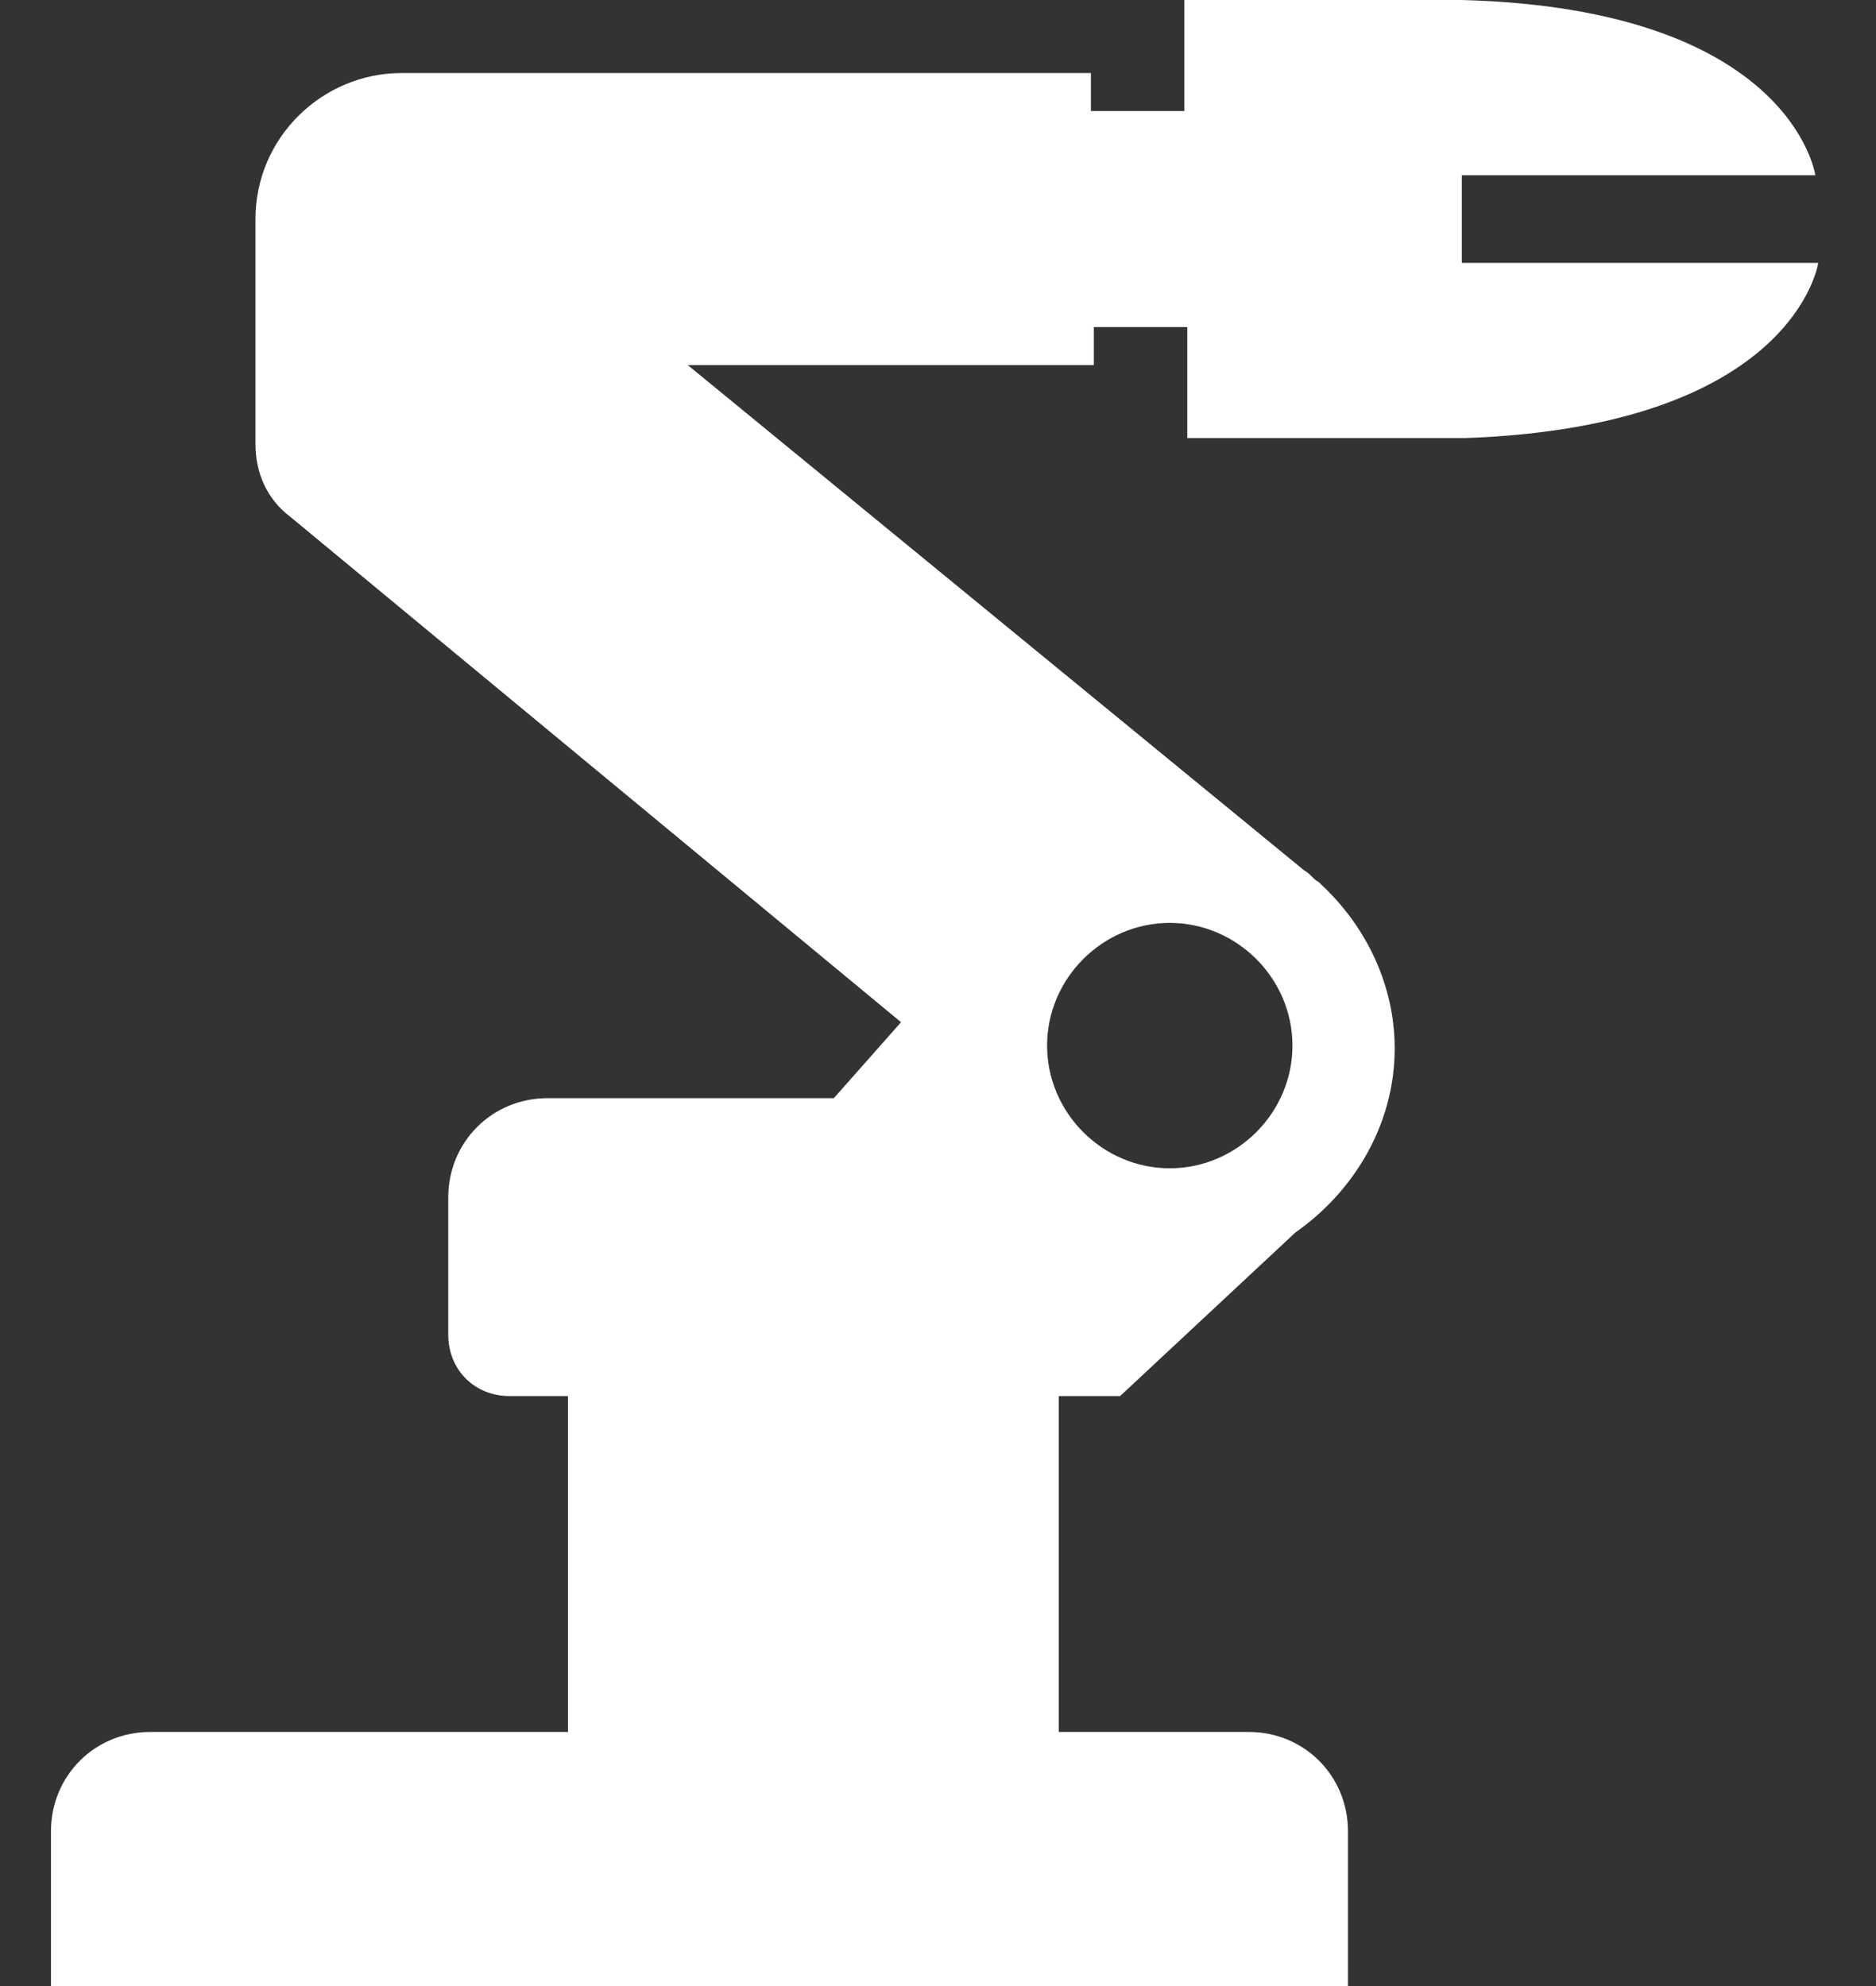<svg width="34" height="36" viewBox="0 0 34 36" fill="none" xmlns="http://www.w3.org/2000/svg">
<rect x="0" y="0" width="34" height="36" fill="#333333" stroke="none"/>
<g clip-path="url(#clip0_4401_5628)">
<path d="M26.494 3.176H32.9C32.9 3.176 32.477 0.159 26.494 0H21.465V2.012H19.771V1.324H7.277C5.847 1.324 4.63 2.488 4.63 3.971V6.618V8.047C4.63 8.576 4.841 9.053 5.265 9.371L16.33 18.529L15.112 19.906H9.924C8.918 19.906 8.124 20.7 8.124 21.706V24.194C8.124 24.829 8.6 25.306 9.236 25.306H10.294V31.394H2.724C1.718 31.394 0.924 32.188 0.924 33.194V36H24.43V33.194C24.43 32.188 23.636 31.394 22.63 31.394H19.189V25.306H20.3L23.477 22.341C24.536 21.6 25.277 20.382 25.277 19.006C25.277 17.841 24.747 16.782 23.953 16.041L23.9 15.988C23.794 15.935 23.741 15.829 23.636 15.777L12.465 6.618H19.824V5.929H21.518V7.941H26.547C32.53 7.729 32.953 4.765 32.953 4.765H26.494V3.176ZM21.2 16.729C22.418 16.729 23.424 17.735 23.424 18.953C23.424 20.171 22.418 21.177 21.2 21.177C19.983 21.177 18.977 20.171 18.977 18.953C18.977 17.735 19.983 16.729 21.2 16.729Z" fill="white"/>
</g>
<defs>
<clipPath id="clip0_4401_5628">
<rect width="32.824" height="36" fill="white" transform="translate(0.5)"/>
</clipPath>
</defs>
</svg>
